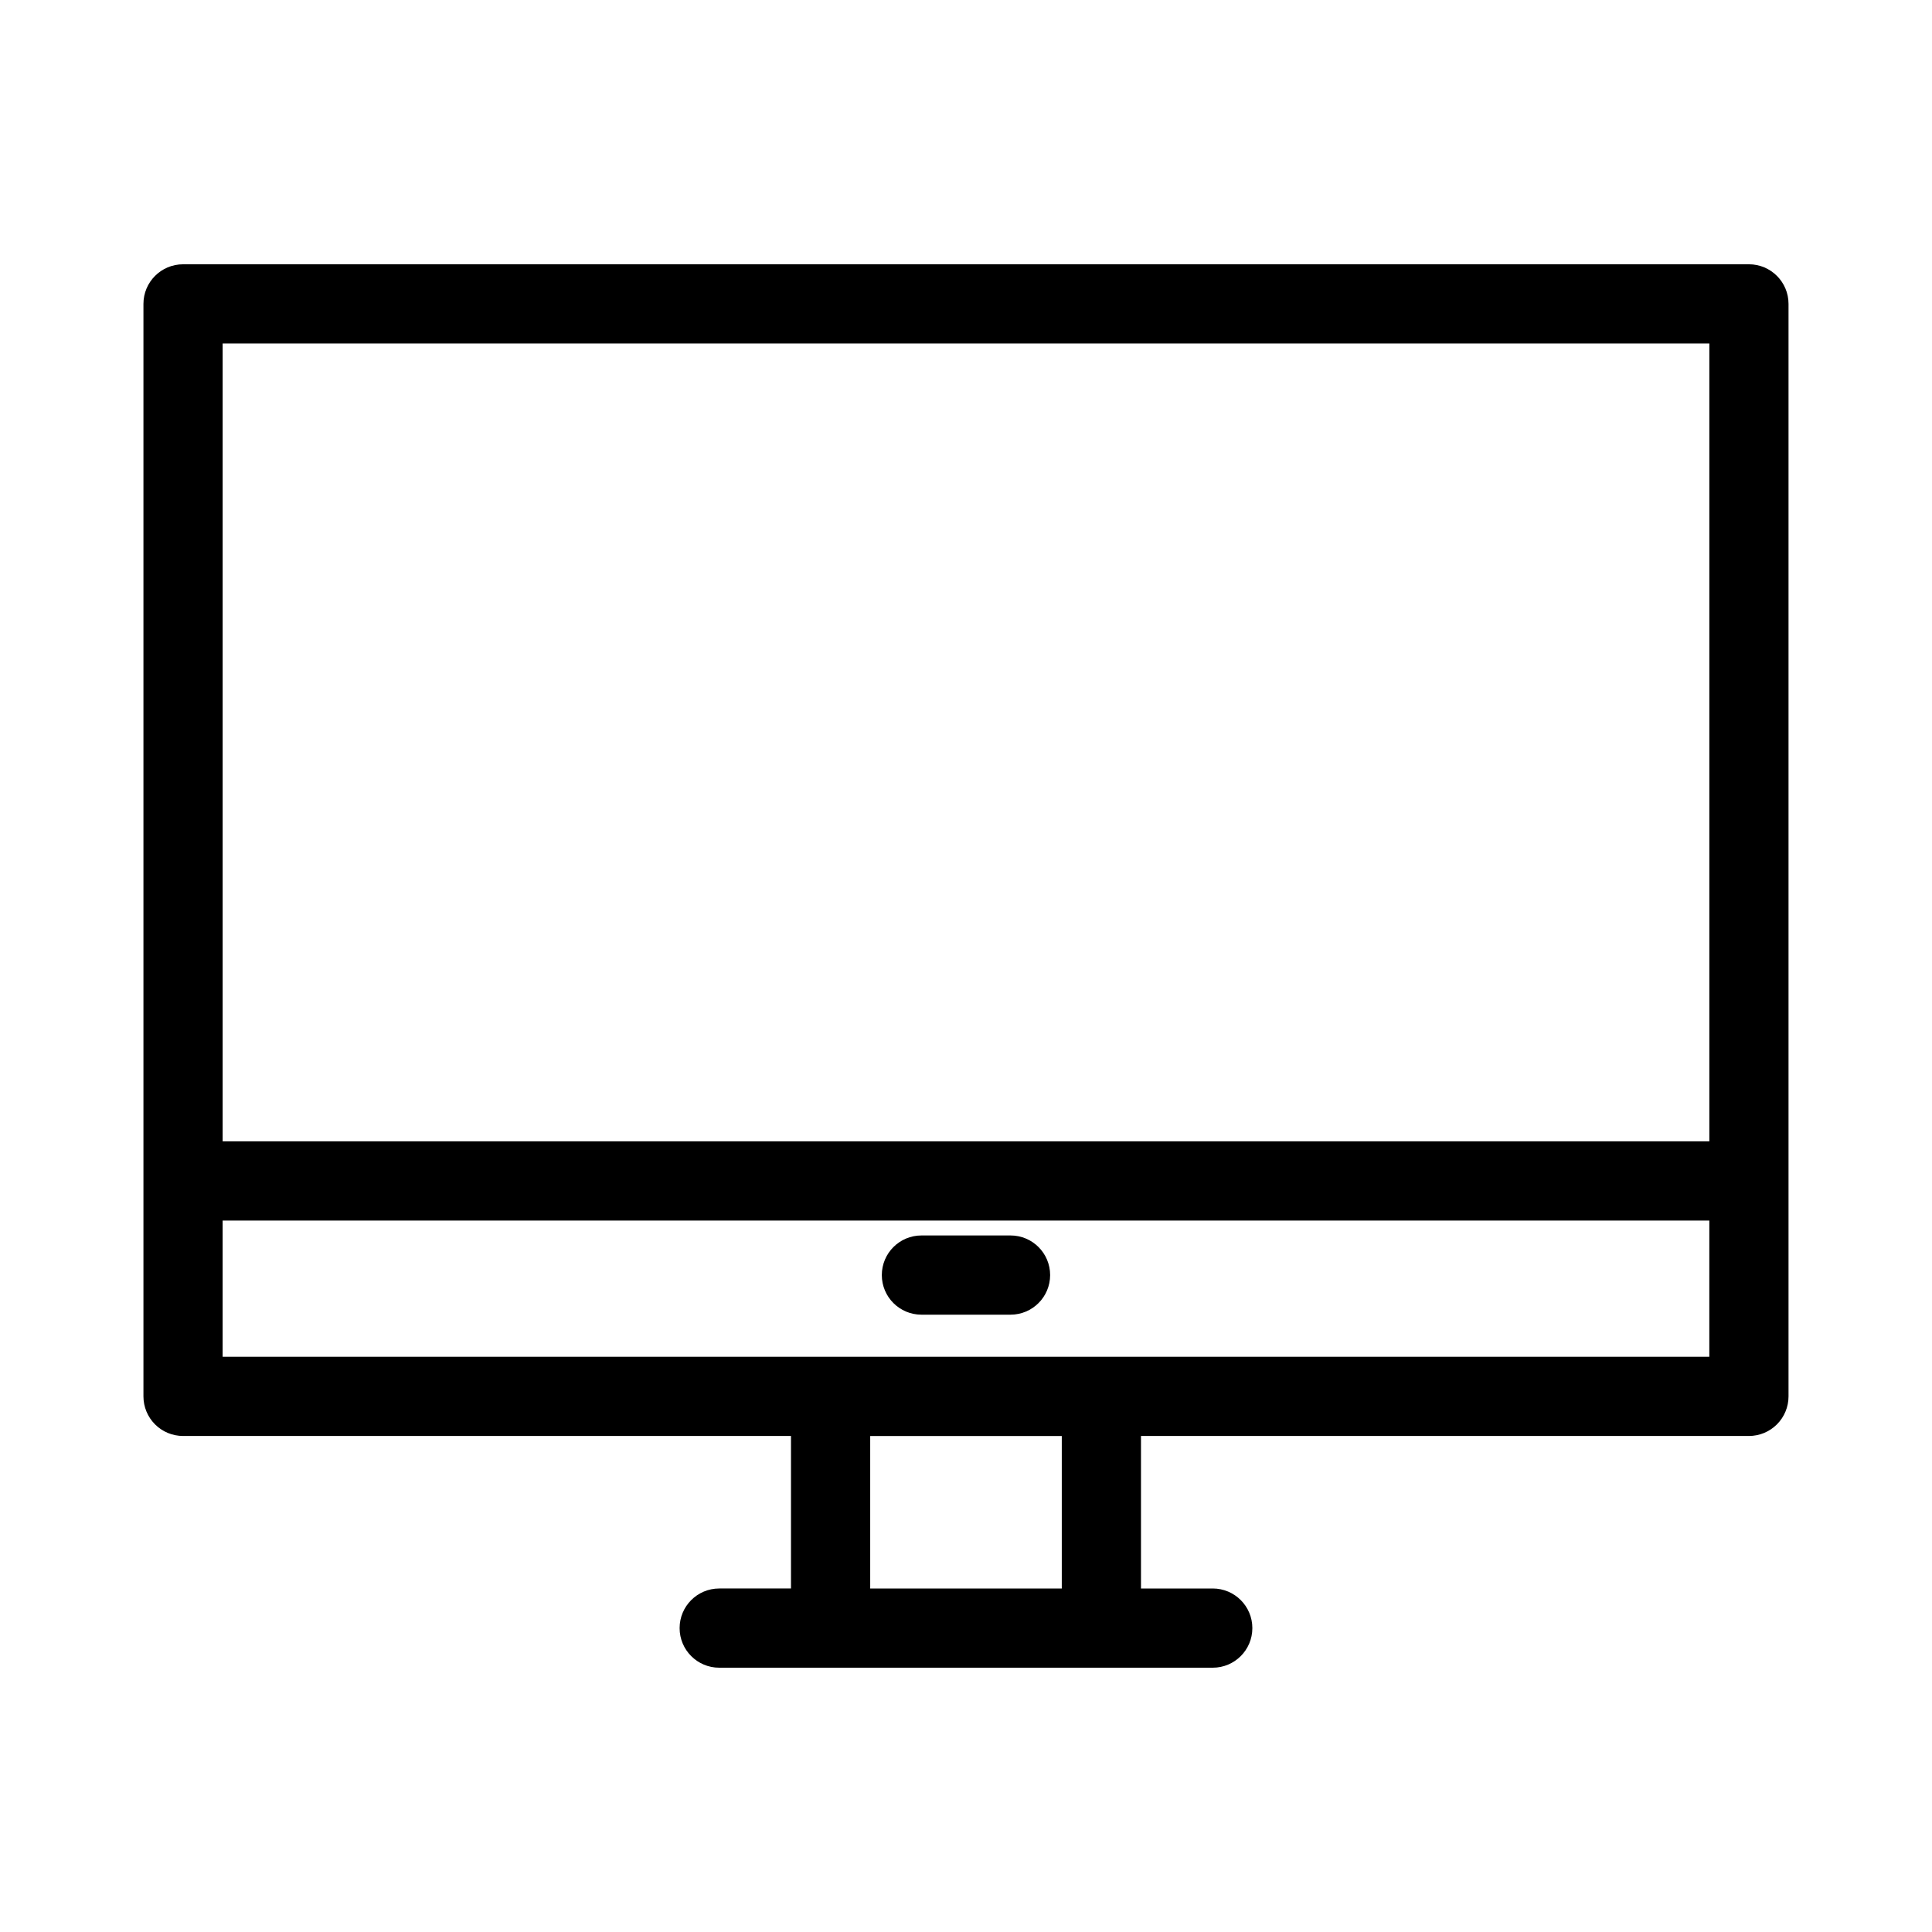 <?xml version="1.0" encoding="UTF-8"?>
<!-- Uploaded to: ICON Repo, www.svgrepo.com, Generator: ICON Repo Mixer Tools -->
<svg fill="#000000" width="800px" height="800px" version="1.1" viewBox="144 144 512 512" xmlns="http://www.w3.org/2000/svg">
 <g>
  <path d="m607.49 214.04h-414.98c-5.797 0-10.496 4.699-10.496 10.496v289.52-0.004c0 2.785 1.105 5.453 3.074 7.422s4.637 3.074 7.422 3.074h161.11v40.414h-19.02v0.004c-5.797 0-10.496 4.699-10.496 10.496s4.699 10.496 10.496 10.496h130.79c5.797 0 10.496-4.699 10.496-10.496s-4.699-10.496-10.496-10.496h-19.02v-40.418h161.11c2.785 0 5.453-1.105 7.422-3.074s3.074-4.637 3.074-7.422v-289.52c0-5.797-4.699-10.496-10.496-10.496zm-10.496 20.992v211.43h-393.99v-211.43zm-171.61 329.94h-50.77v-40.418h50.77zm10.496-61.406-232.88-0.004v-36.105h393.99l-0.004 36.105z"/>
  <path d="m411.8 471.41h-23.617 0.004c-5.797 0-10.496 4.699-10.496 10.496s4.699 10.496 10.496 10.496h23.617-0.004c5.797 0 10.496-4.699 10.496-10.496s-4.699-10.496-10.496-10.496z"/>
 </g>
</svg>